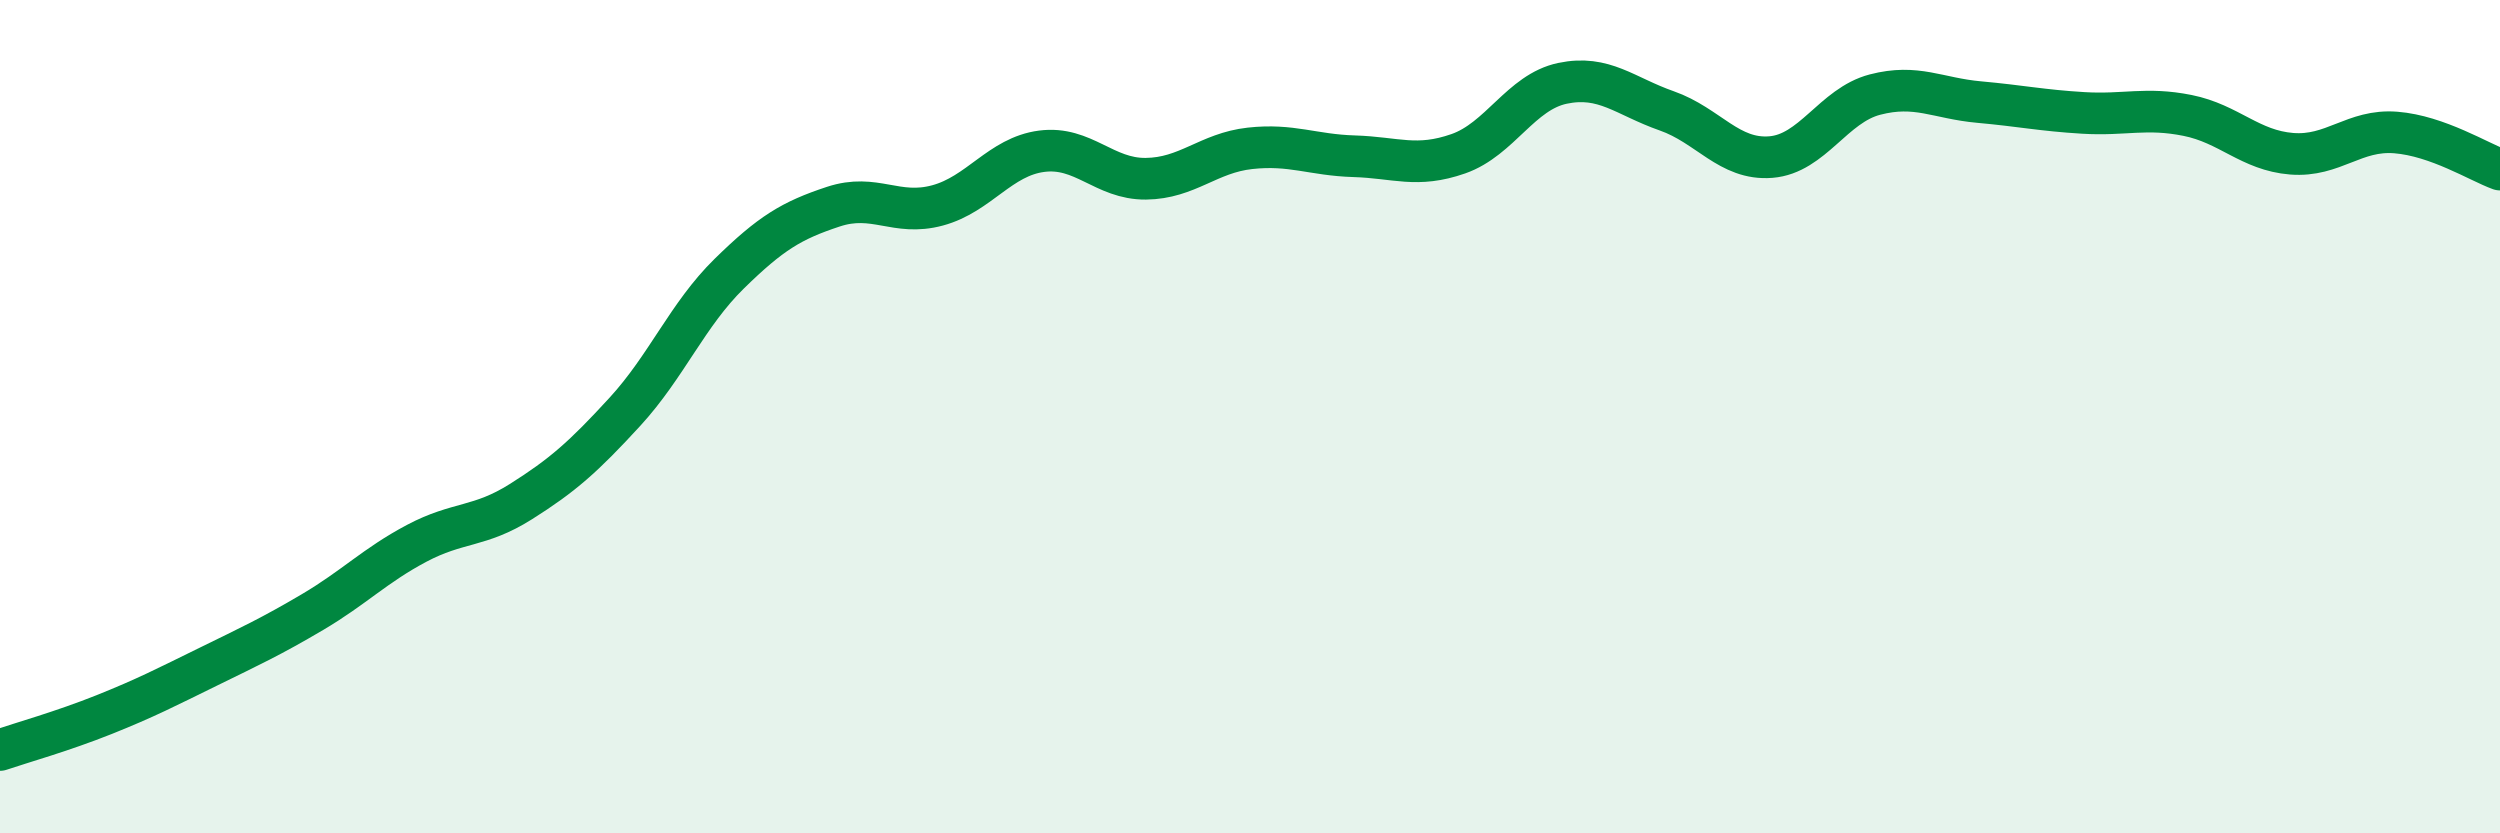 
    <svg width="60" height="20" viewBox="0 0 60 20" xmlns="http://www.w3.org/2000/svg">
      <path
        d="M 0,18 C 0.5,17.83 1.5,17.55 2.5,17.15 C 3.5,16.75 4,16.49 5,16 C 6,15.51 6.5,15.28 7.5,14.69 C 8.5,14.1 9,13.57 10,13.04 C 11,12.51 11.5,12.67 12.5,12.04 C 13.5,11.41 14,10.97 15,9.88 C 16,8.79 16.5,7.55 17.5,6.57 C 18.5,5.59 19,5.29 20,4.96 C 21,4.63 21.5,5.2 22.5,4.93 C 23.5,4.66 24,3.76 25,3.63 C 26,3.5 26.5,4.3 27.5,4.29 C 28.5,4.28 29,3.67 30,3.56 C 31,3.45 31.5,3.72 32.5,3.75 C 33.5,3.78 34,4.04 35,3.69 C 36,3.34 36.5,2.21 37.5,2 C 38.5,1.79 39,2.31 40,2.66 C 41,3.01 41.5,3.85 42.5,3.77 C 43.5,3.69 44,2.53 45,2.27 C 46,2.01 46.5,2.36 47.5,2.45 C 48.5,2.54 49,2.65 50,2.71 C 51,2.77 51.5,2.57 52.5,2.77 C 53.5,2.97 54,3.61 55,3.69 C 56,3.77 56.5,3.1 57.5,3.18 C 58.5,3.26 59.5,3.89 60,4.07L60 20L0 20Z"
        fill="#008740"
        opacity="0.1"
        stroke-linecap="round"
        stroke-linejoin="round"
      />
      <path
        d="M 0,18 C 0.5,17.83 1.5,17.55 2.5,17.15 C 3.5,16.75 4,16.49 5,16 C 6,15.51 6.5,15.28 7.5,14.69 C 8.5,14.1 9,13.57 10,13.04 C 11,12.51 11.5,12.67 12.5,12.04 C 13.5,11.41 14,10.97 15,9.88 C 16,8.79 16.5,7.55 17.5,6.57 C 18.5,5.59 19,5.29 20,4.96 C 21,4.63 21.5,5.2 22.5,4.93 C 23.5,4.66 24,3.76 25,3.63 C 26,3.5 26.5,4.3 27.5,4.29 C 28.5,4.28 29,3.67 30,3.56 C 31,3.45 31.5,3.72 32.5,3.75 C 33.5,3.78 34,4.04 35,3.69 C 36,3.34 36.5,2.21 37.5,2 C 38.5,1.79 39,2.31 40,2.66 C 41,3.01 41.5,3.85 42.5,3.77 C 43.5,3.69 44,2.53 45,2.27 C 46,2.01 46.5,2.36 47.5,2.45 C 48.5,2.54 49,2.65 50,2.71 C 51,2.77 51.5,2.57 52.5,2.77 C 53.5,2.97 54,3.61 55,3.69 C 56,3.77 56.5,3.1 57.5,3.18 C 58.5,3.26 59.5,3.89 60,4.07"
        stroke="#008740"
        stroke-width="1"
        fill="none"
        stroke-linecap="round"
        stroke-linejoin="round"
      />
    </svg>
  